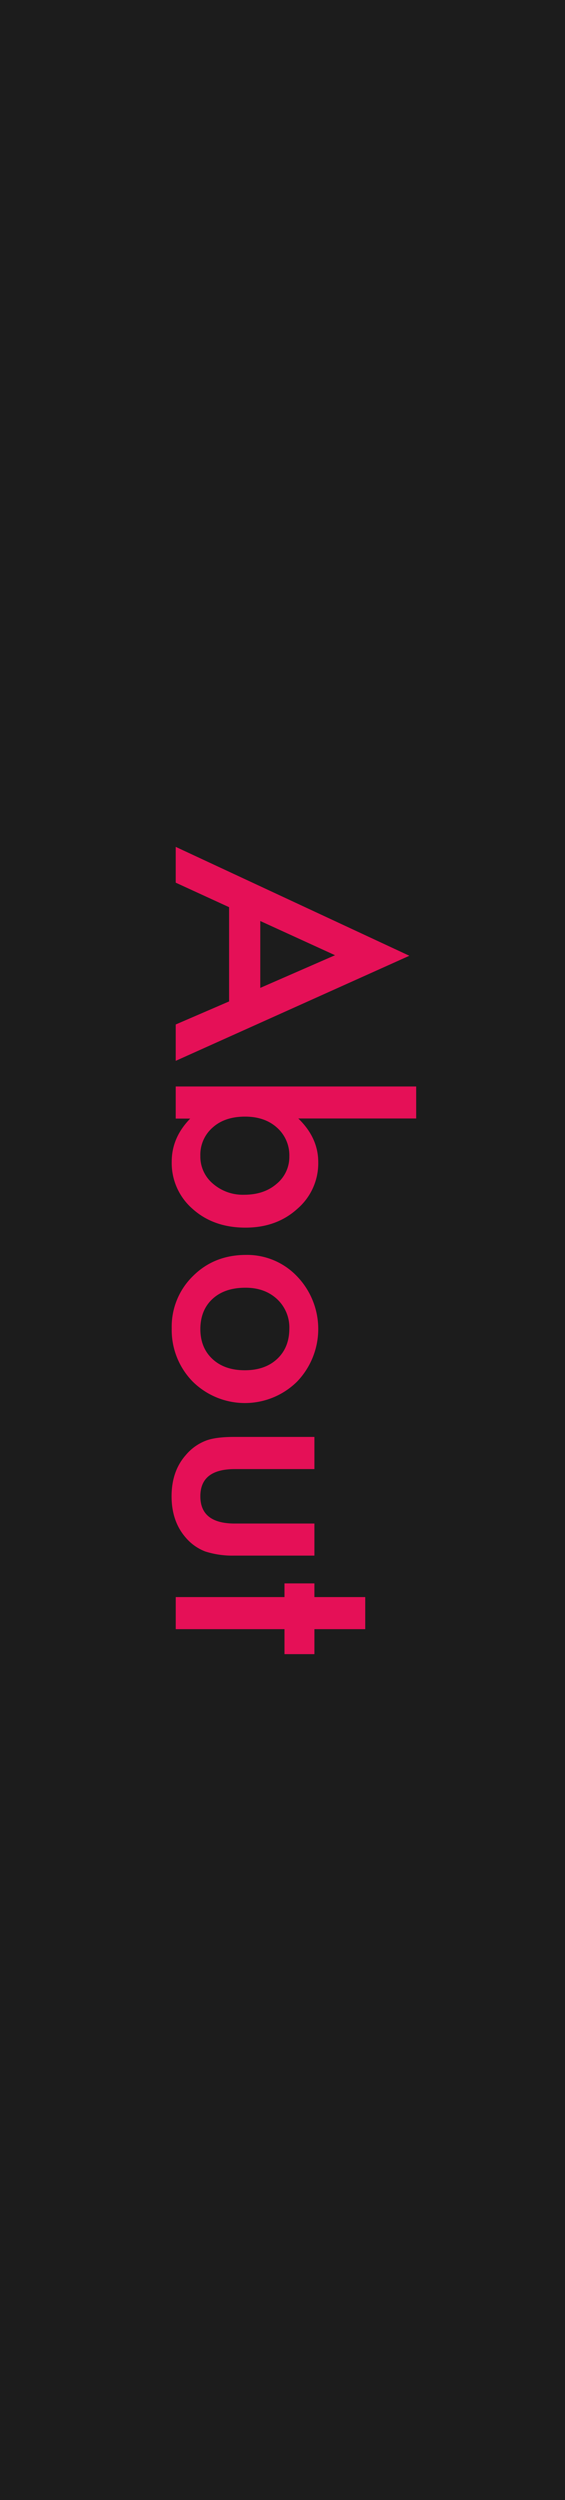 <svg id="Layer_1" data-name="Layer 1" xmlns="http://www.w3.org/2000/svg" viewBox="0 0 239 1056.1"><defs><style>.cls-2{fill:#e51057}</style></defs><path transform="rotate(90 2367.705 2171.255)" style="fill:#1c1c1c" d="M196.45 4299.96h1056.1v239H196.45z"/><path class="cls-2" d="M701.91 4314.44v-39.81l-22.58-10.36v-15.12l98.83 46-98.83 44.39v-15.36Zm13.19-5.72 31.62-13.8-31.62-14.45ZM781.05 4363.89h-49.87q8.43 8.13 8.44 18.43a25.36 25.36 0 0 1-8.86 19.75Q722 4410 708.84 4410q-13.56 0-22.41-7.95a25.64 25.64 0 0 1-8.79-19.94q0-10.17 7.83-18.18h-6.14v-13.56h101.72Zm-72.81 32.22q8.43 0 13.73-4.58a14.68 14.68 0 0 0 5.42-11.62 15.6 15.6 0 0 0-5.24-12.17q-5.17-4.64-13.49-4.64-8.55 0-13.67 4.58a15.2 15.2 0 0 0-5.24 12 14.92 14.92 0 0 0 5.24 11.68 19.25 19.25 0 0 0 13.25 4.75ZM709.08 4421.52a29.16 29.16 0 0 1 21.62 9.1 32.07 32.07 0 0 1-.06 44.45 31.42 31.42 0 0 1-44.15-.06 31.1 31.1 0 0 1-8.85-22.47 29.81 29.81 0 0 1 9-22.1q8.96-8.91 22.44-8.92Zm-.24 13.86q-8.79 0-13.91 4.7t-5.18 12.7q0 7.95 5.12 12.71t13.67 4.76q8.55 0 13.67-4.76t5.18-12.71a16.39 16.39 0 0 0-5.18-12.58q-5.21-4.83-13.37-4.82ZM738 4512h-33.68q-14.58 0-14.57 11.5t14.57 11.5H738v13.55h-34a37.68 37.68 0 0 1-12.17-1.75 20.41 20.41 0 0 1-8.25-5.84q-6-6.87-6-17.47t6-17.4a20.86 20.86 0 0 1 8.25-6q4.1-1.68 12.17-1.68h34ZM725.34 4579.62h-46v-13.55h46v-5.78H738v5.78h21.5v13.55H738v10.55h-12.66Z" transform="translate(-605 -3891.4)"/></svg>